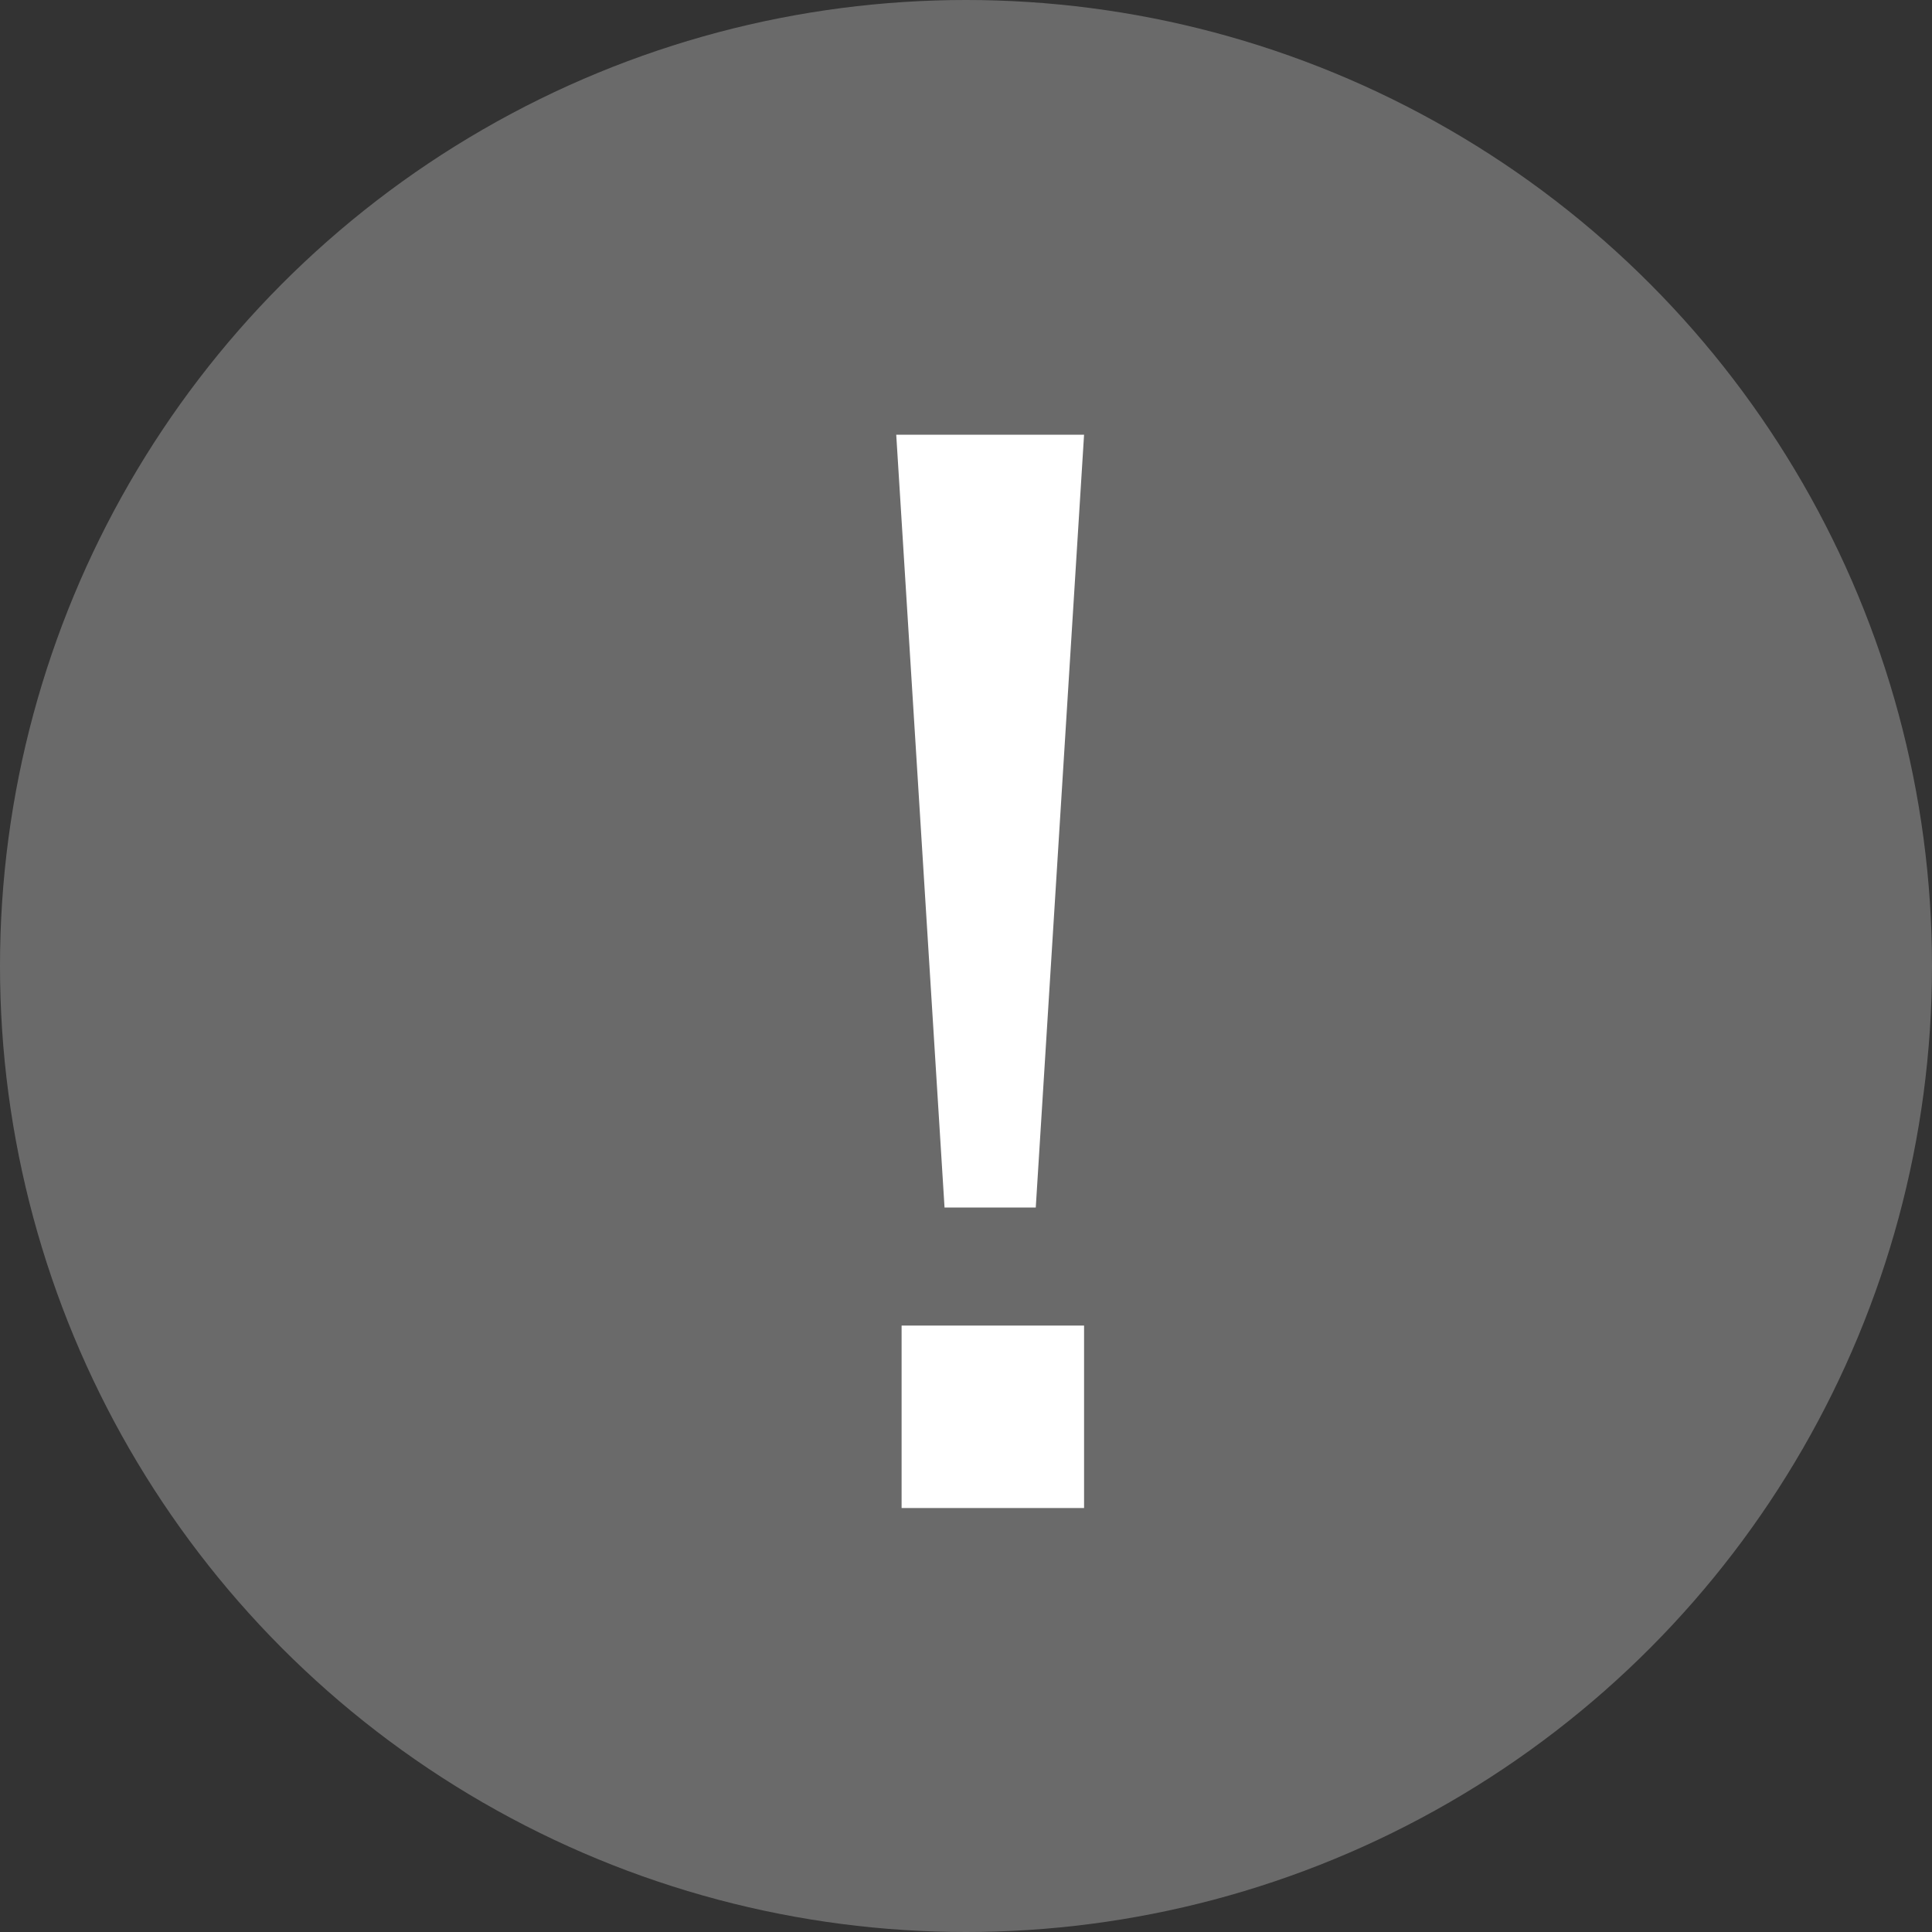 <?xml version="1.0" encoding="utf-8"?>
<!-- Generator: Adobe Illustrator 24.1.0, SVG Export Plug-In . SVG Version: 6.00 Build 0)  -->
<svg version="1.1" id="Layer_1" xmlns="http://www.w3.org/2000/svg" xmlns:xlink="http://www.w3.org/1999/xlink" x="0px" y="0px"
	 viewBox="0 0 36 36" style="enable-background:new 0 0 36 36;" xml:space="preserve">
<rect x="0" y="0" width="36" height="36" fill="#333333" stroke="none"/>
<style type="text/css">
	.st0{opacity:0.27;fill:#FFFFFF;}
	.st1{fill:#FFFFFF;}
</style>
<circle class="st0" cx="18" cy="18" r="18"/>
<g>
	<polygon class="st1" points="19.3,22.5 20.2,8.1 16.7,8.1 17.6,22.5 	"/>
	<rect x="16.8" y="24.7" class="st1" width="3.4" height="3.4"/>
</g>
</svg>
